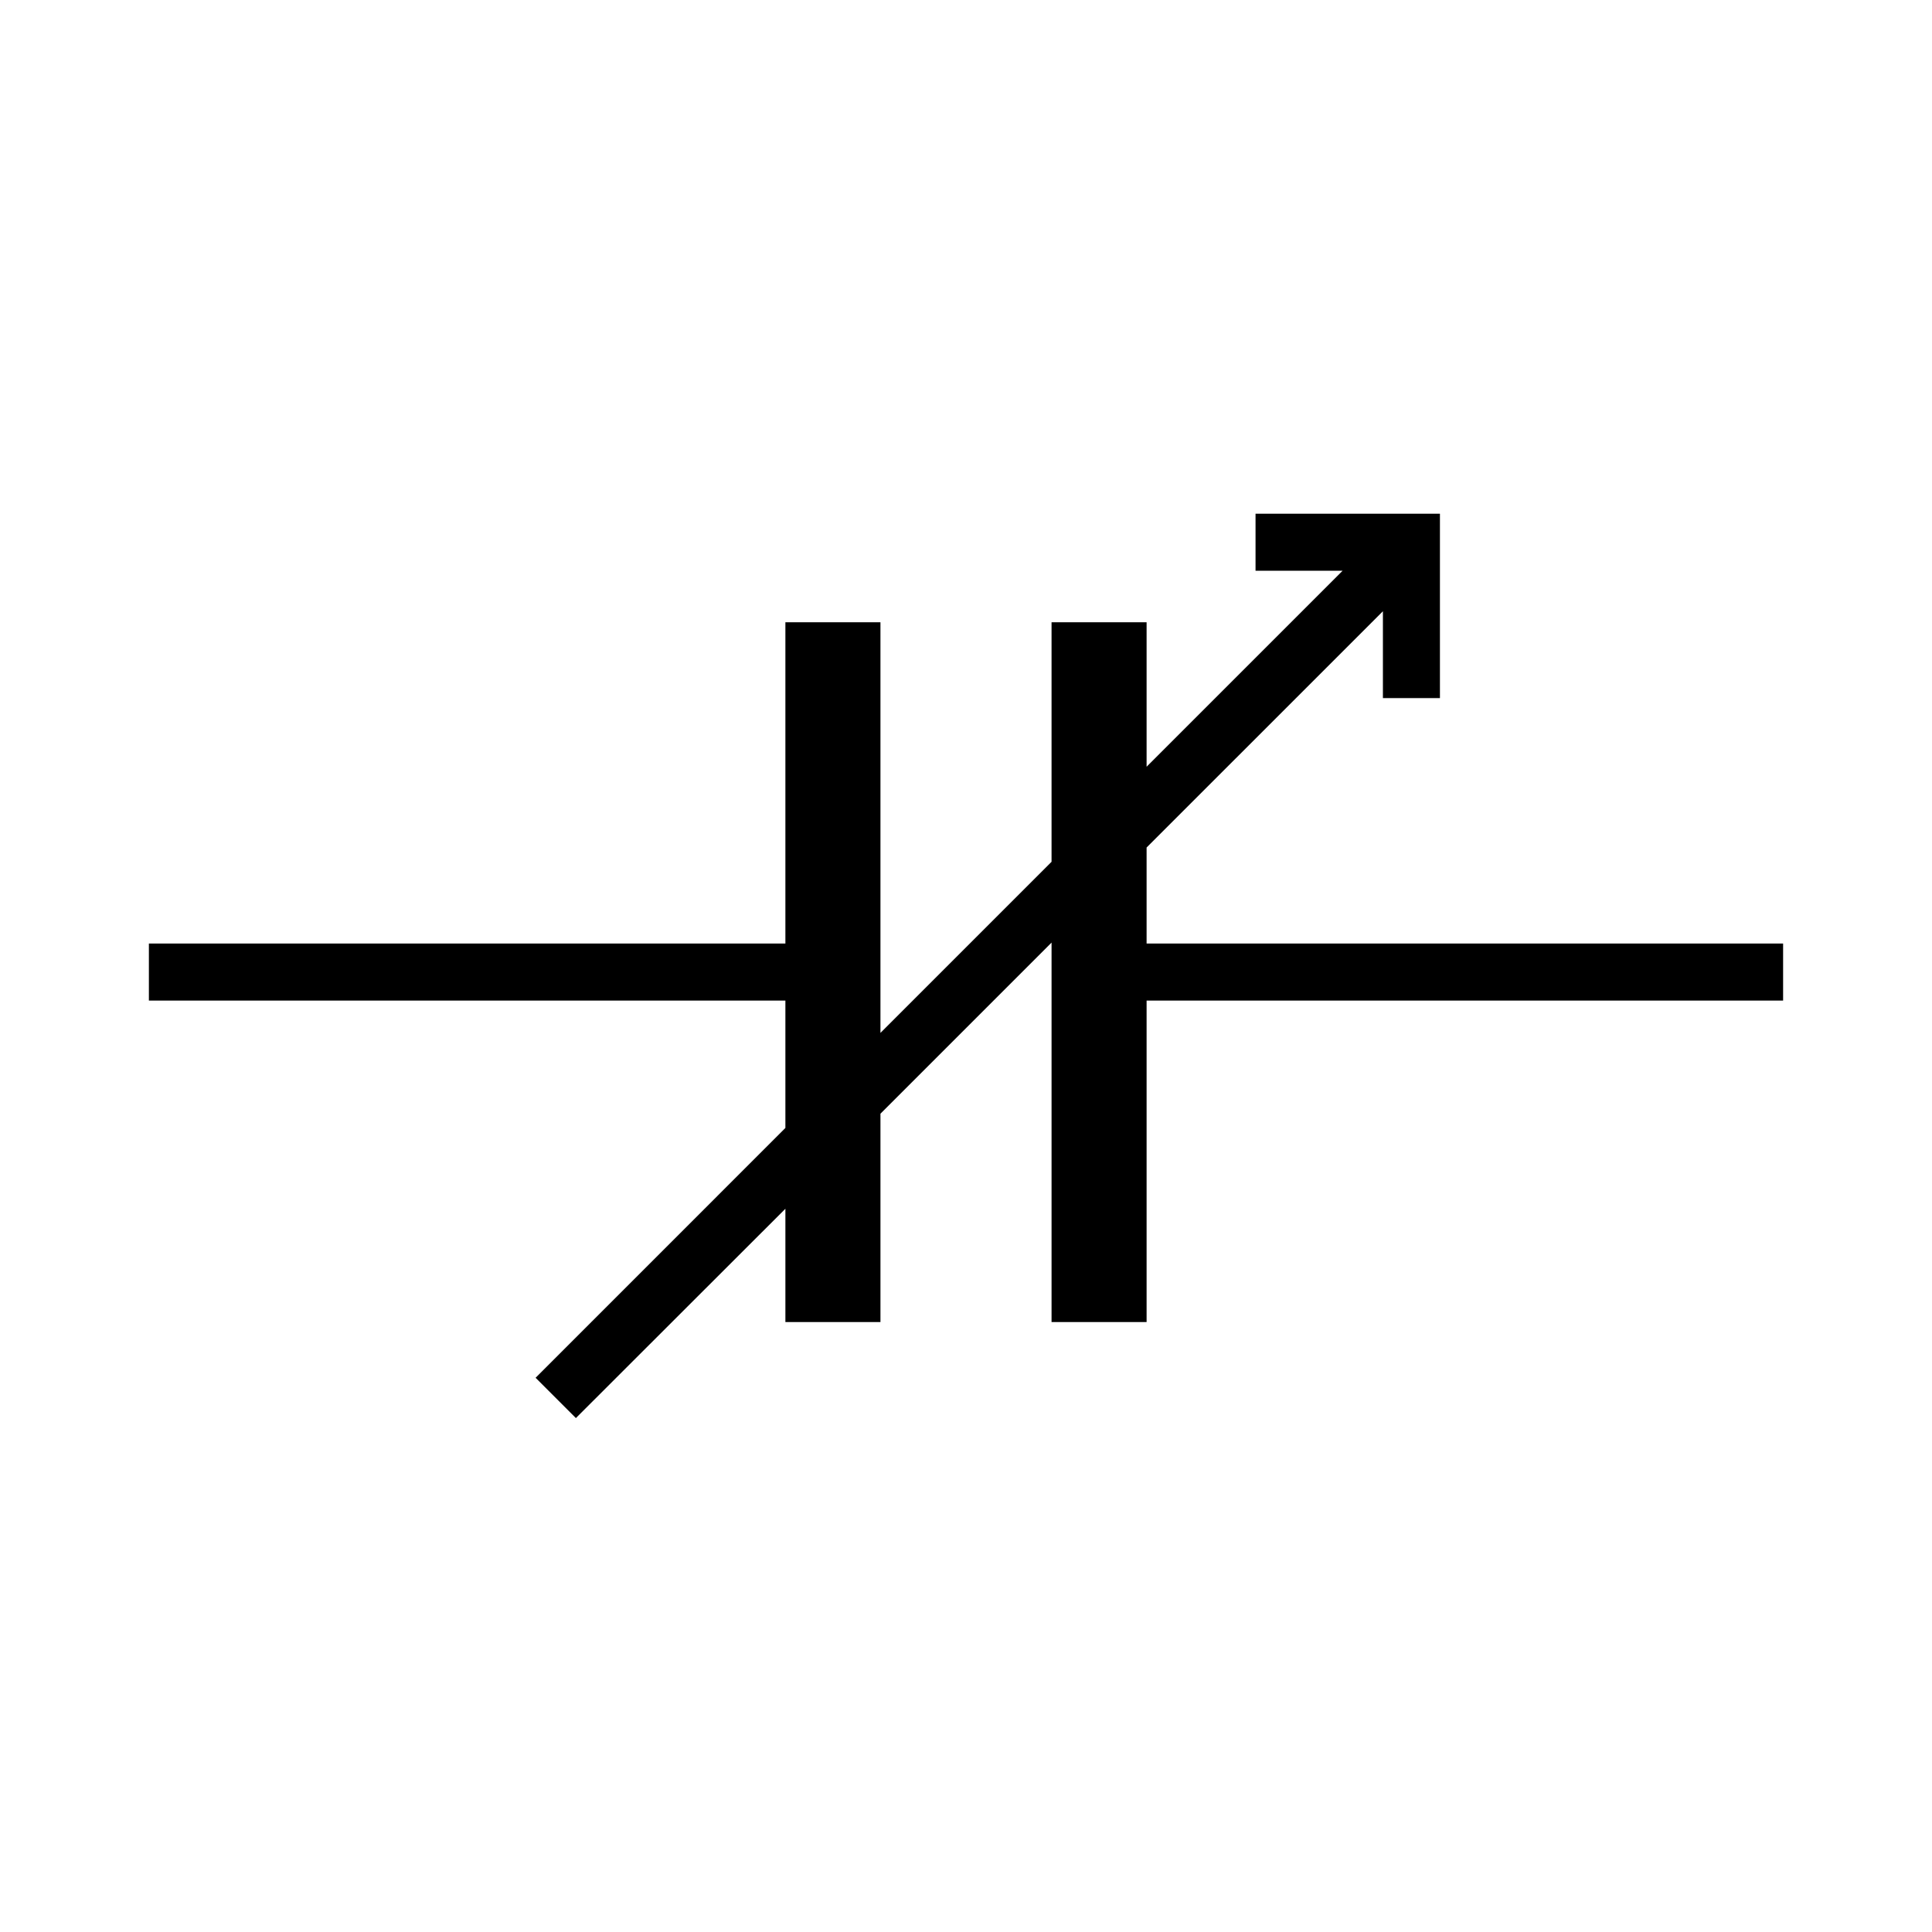 <?xml version="1.0" encoding="UTF-8"?>
<!-- Uploaded to: SVG Repo, www.svgrepo.com, Generator: SVG Repo Mixer Tools -->
<svg fill="#000000" width="800px" height="800px" version="1.1" viewBox="144 144 512 512" xmlns="http://www.w3.org/2000/svg">
 <path d="m447.86 394.05v-25.445l62.625-62.621v23.023h15.113v-48.871h-48.867v15.117h23.074l-51.945 51.941v-38.289h-25.188v63.48l-45.344 45.344v-108.82h-25.191v85.145h-168.68v15.113h168.68v33.754l-66.199 66.203 10.68 10.68 55.52-55.469v30.027h25.191v-55.219l45.344-45.344v100.56h25.188v-85.195h168.68v-15.113z"/>
</svg>